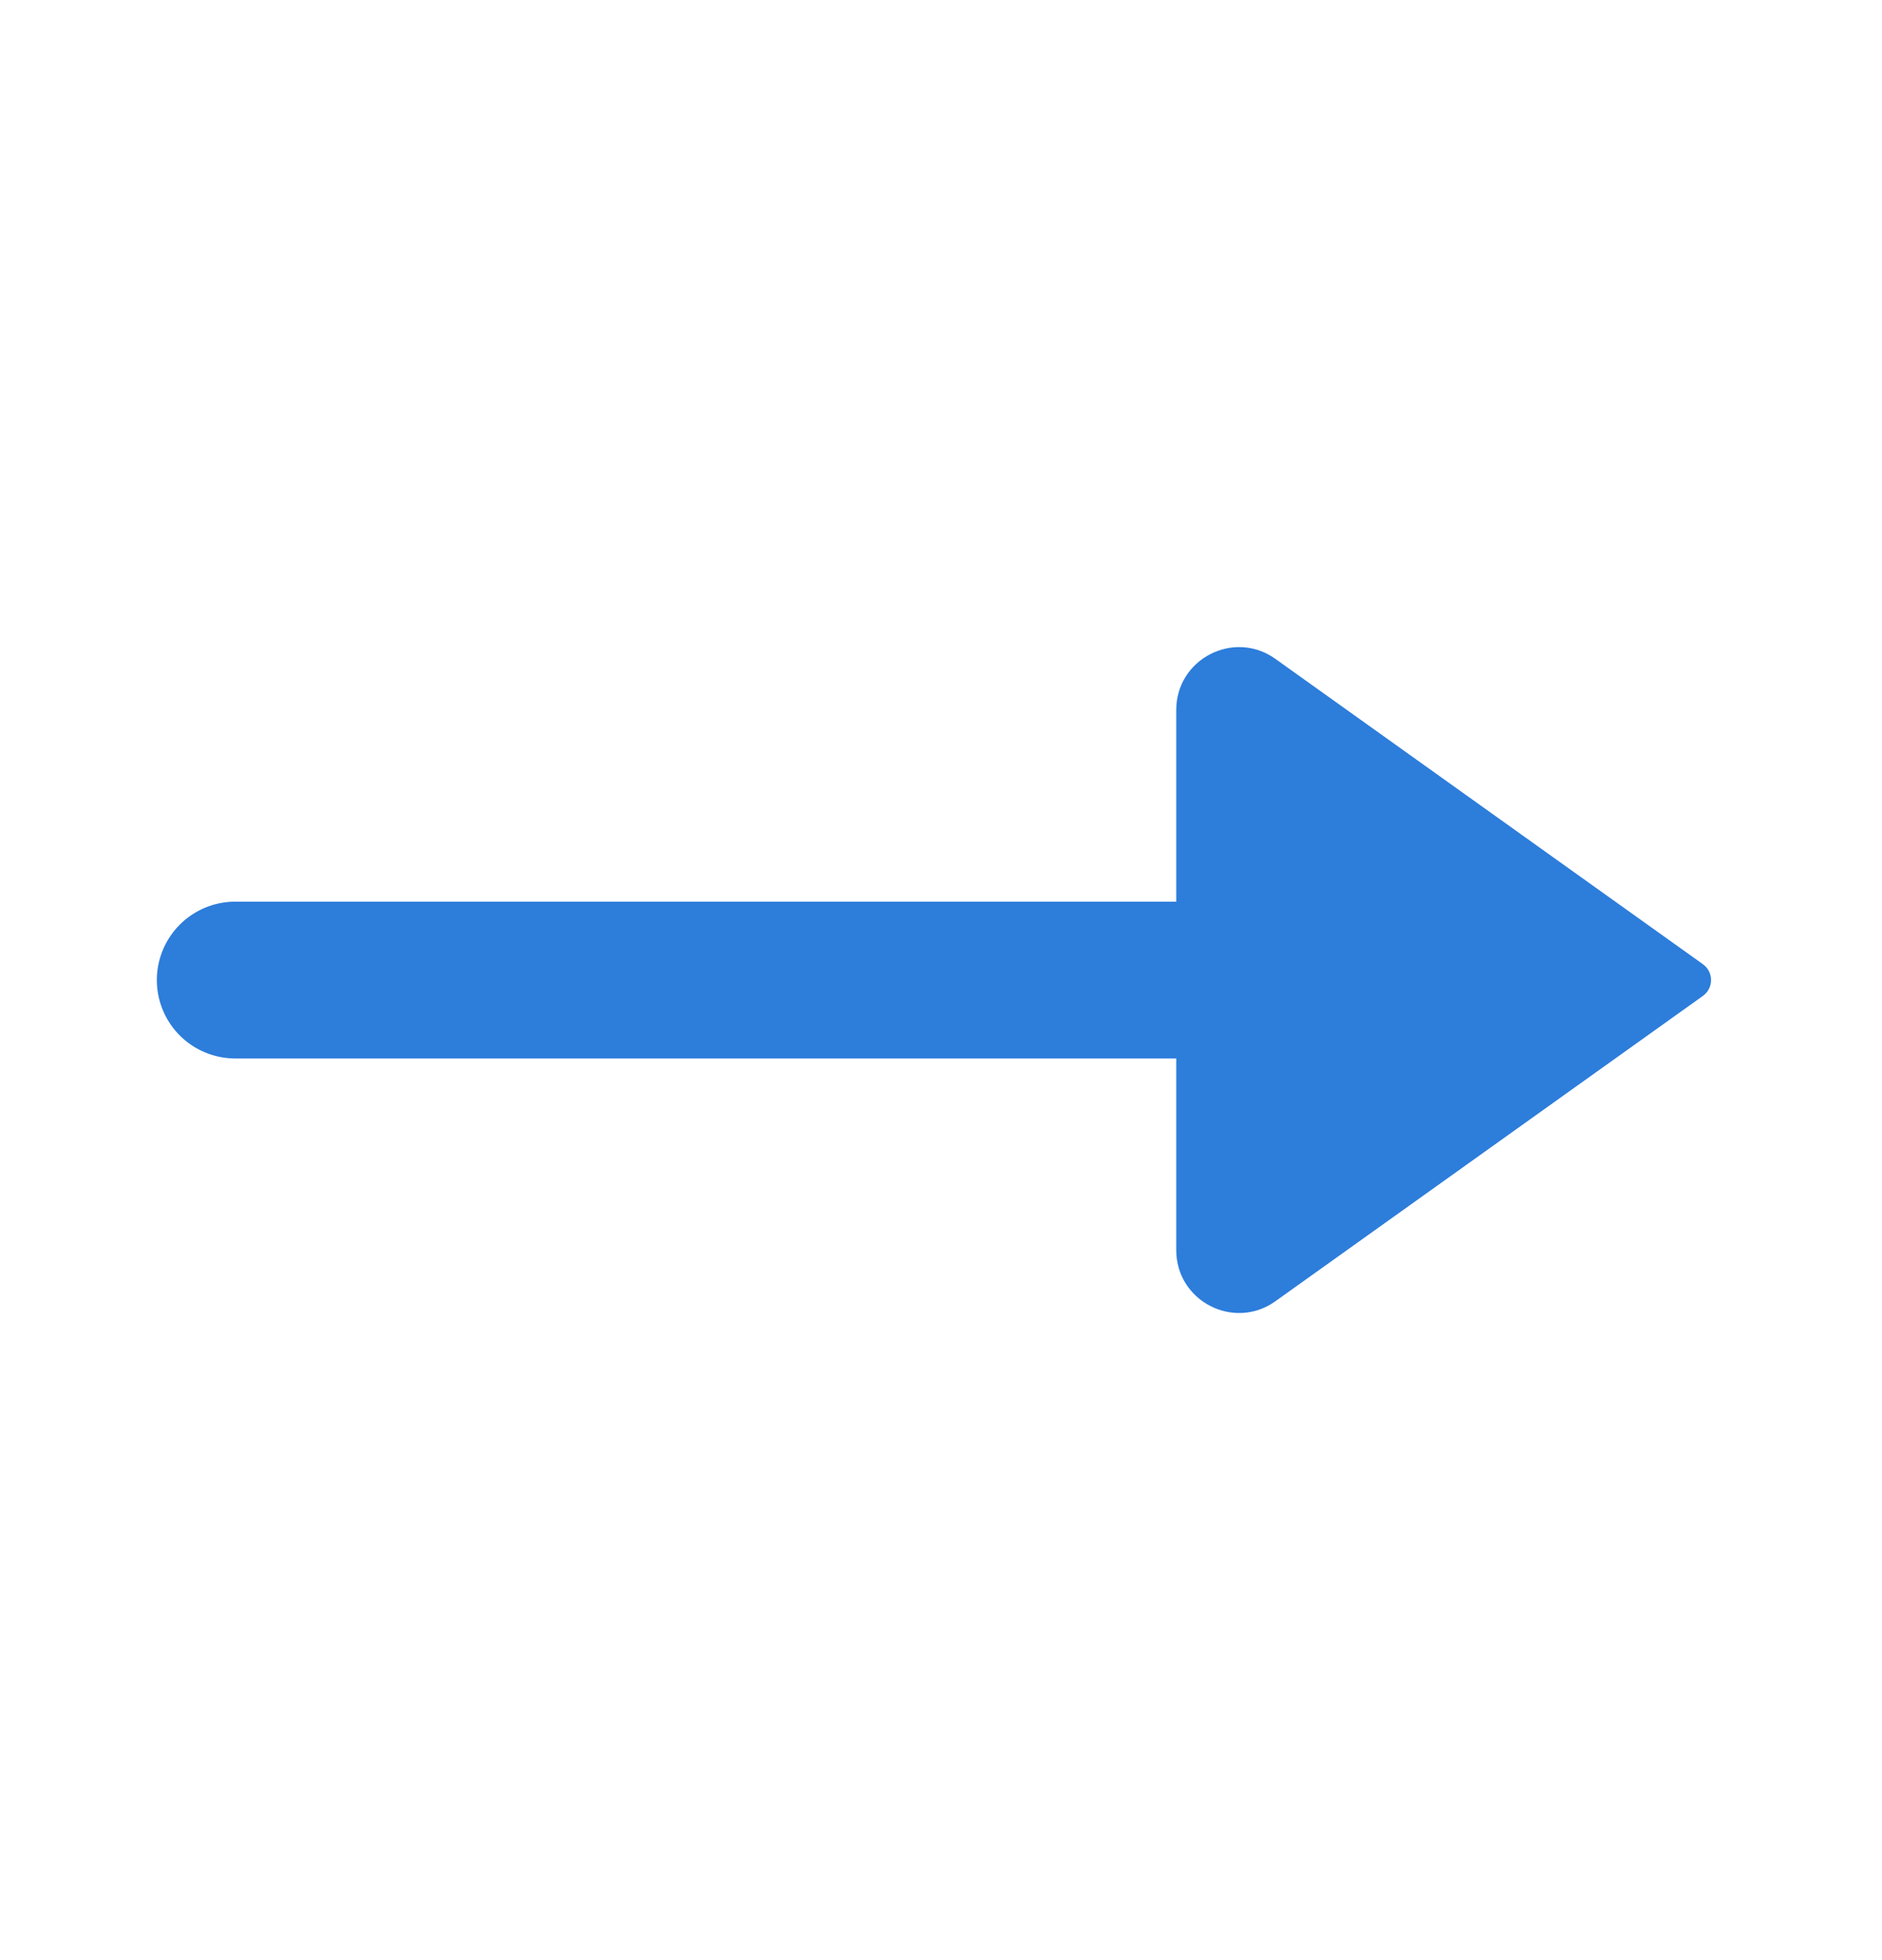 <svg width="24" height="25" viewBox="0 0 24 25" fill="none" xmlns="http://www.w3.org/2000/svg">
<path d="M17 12.5H3" stroke="#2D7DDB" stroke-width="2" stroke-linecap="round" stroke-linejoin="round"/>
<path d="M21.715 12.297L16.265 8.404C15.736 8.025 15 8.404 15 9.055V15.945C15 16.596 15.736 16.975 16.265 16.596L21.715 12.703C21.855 12.604 21.855 12.396 21.715 12.297Z" fill="#2D7DDB"/>
</svg>

